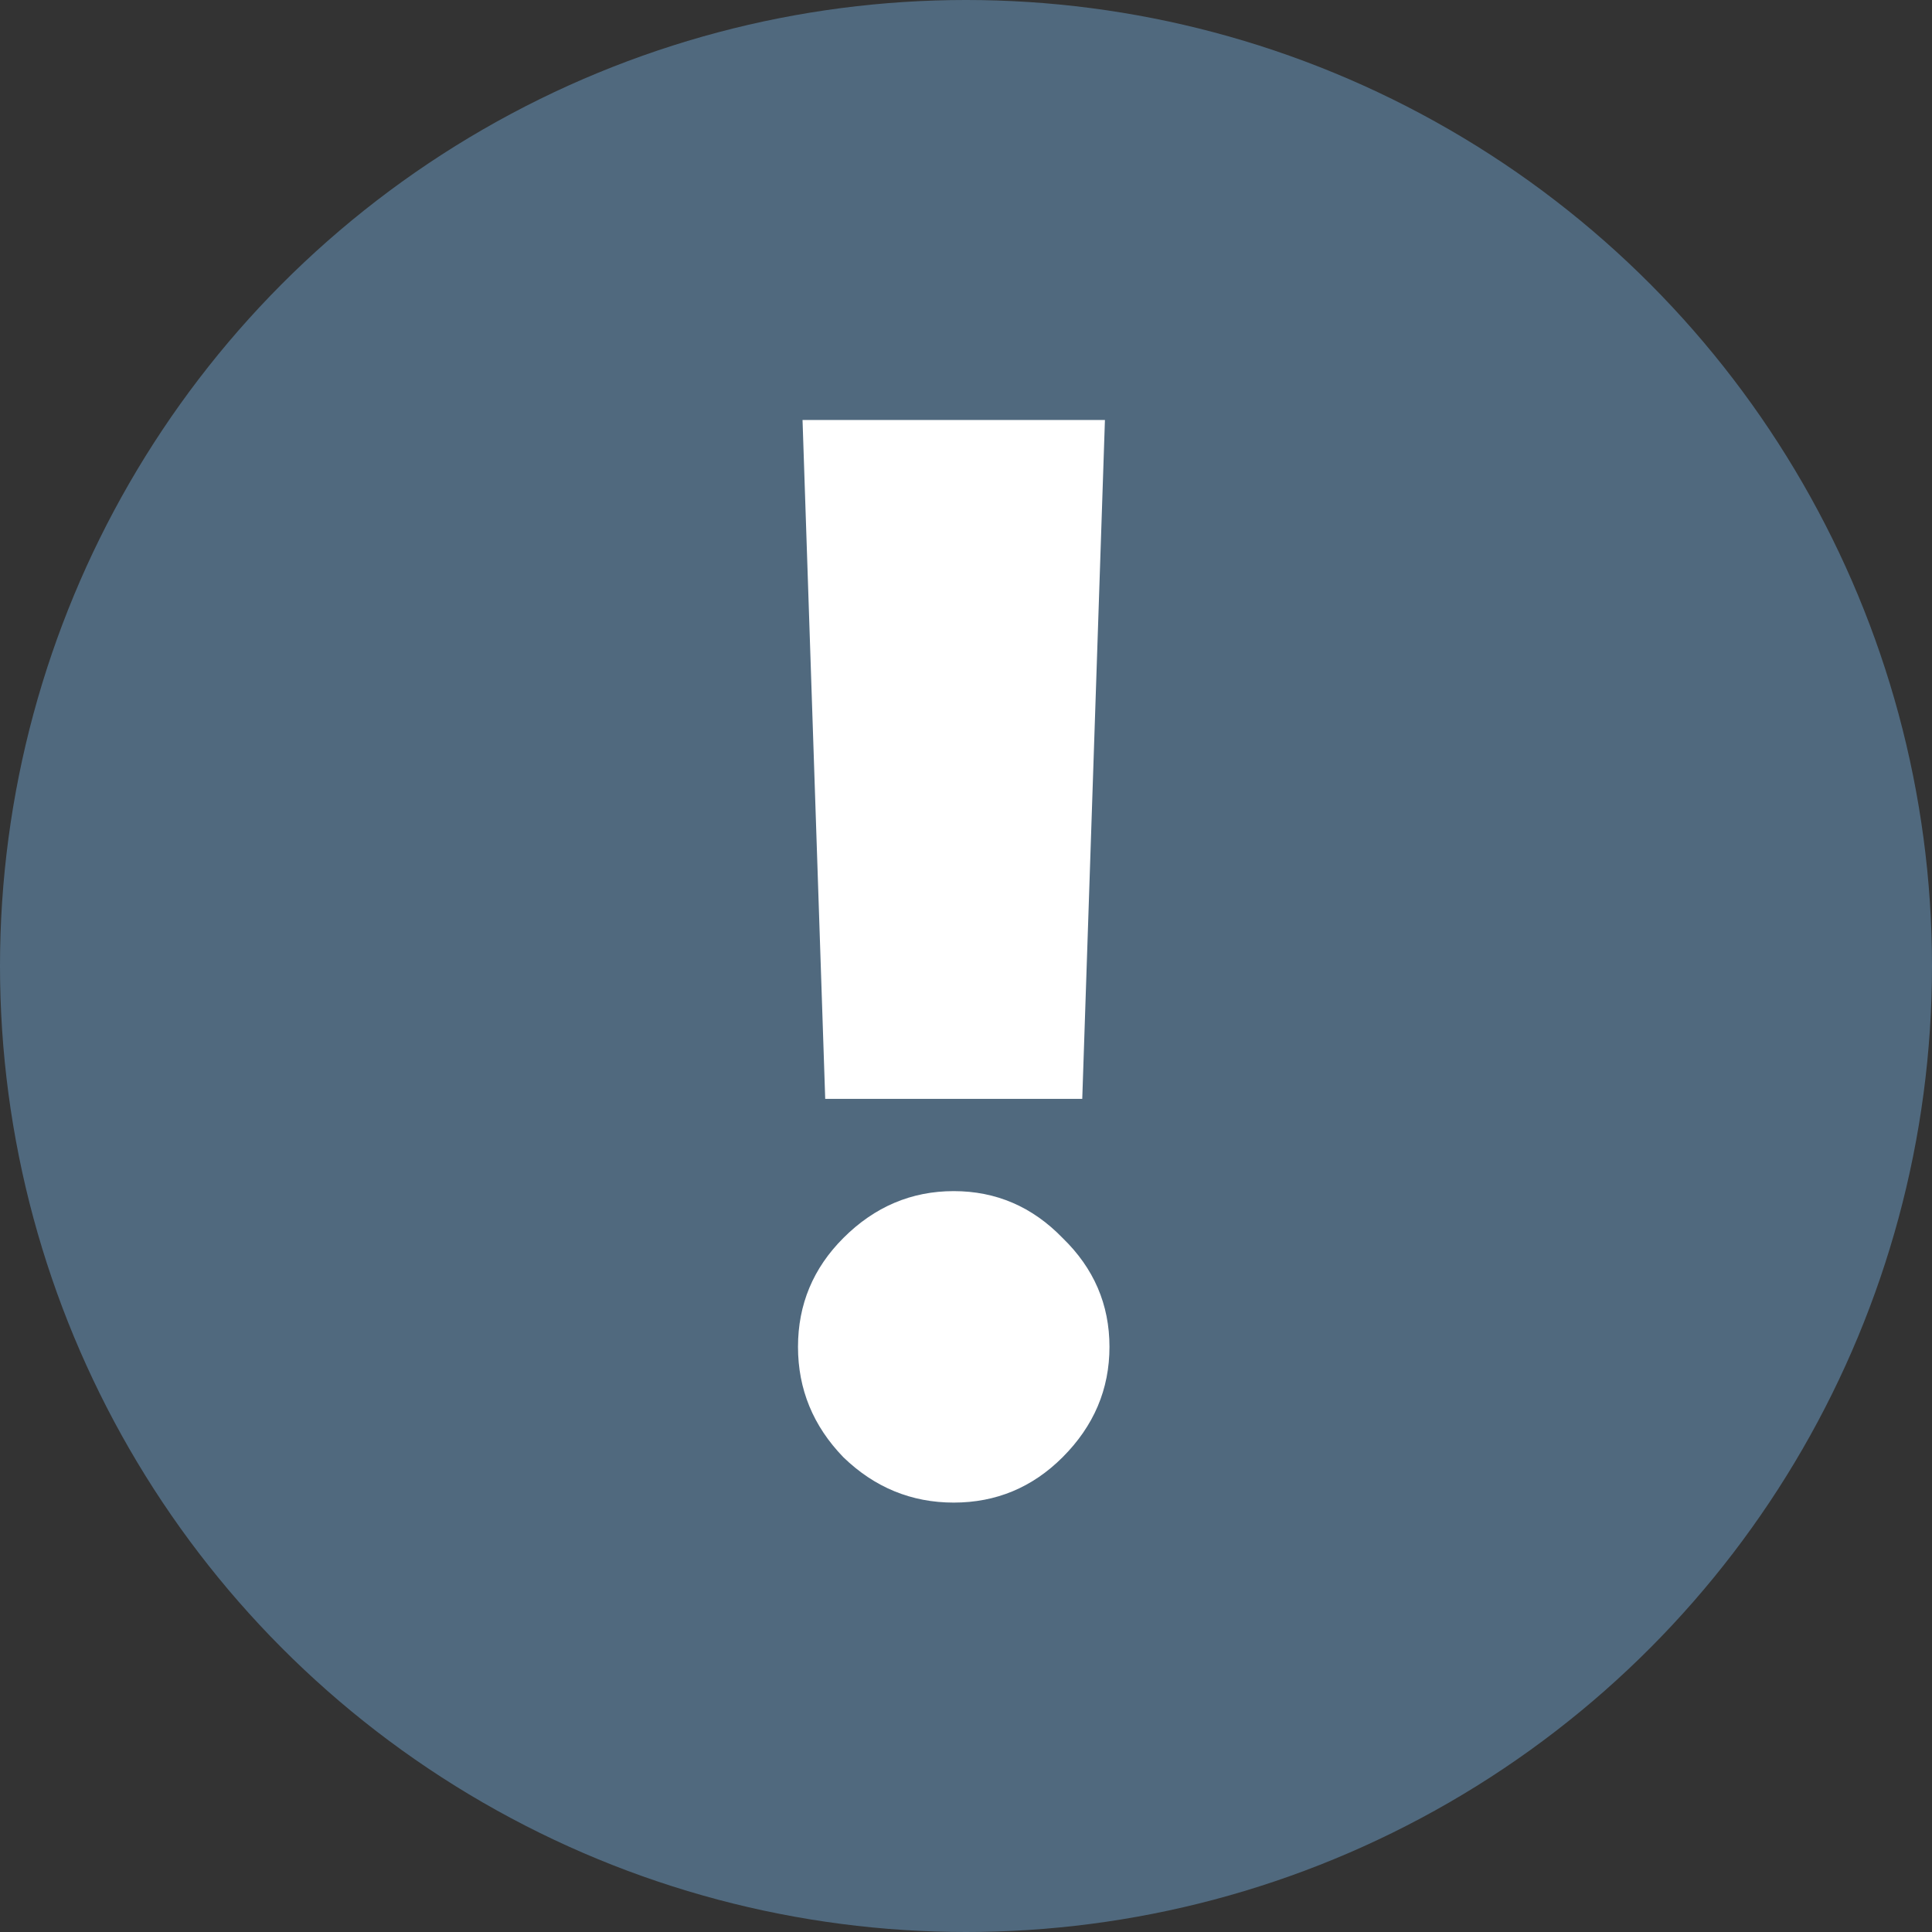 <svg width="46" height="46" viewBox="0 0 46 46" fill="none" xmlns="http://www.w3.org/2000/svg">
<rect x="0" y="0" width="46" height="46" fill="#333333" stroke="none"/>
<circle cx="23" cy="23" r="23" fill="#50697E"/>
<path d="M19.648 26.164L19.108 10H26.308L25.768 26.164H19.648ZM22.708 35.776C21.7 35.776 20.824 35.416 20.08 34.696C19.36 33.952 19 33.076 19 32.068C19 31.06 19.36 30.196 20.08 29.476C20.824 28.732 21.7 28.36 22.708 28.36C23.716 28.36 24.58 28.732 25.3 29.476C26.044 30.196 26.416 31.06 26.416 32.068C26.416 33.076 26.044 33.952 25.3 34.696C24.58 35.416 23.716 35.776 22.708 35.776Z" fill="white"/>
</svg>
